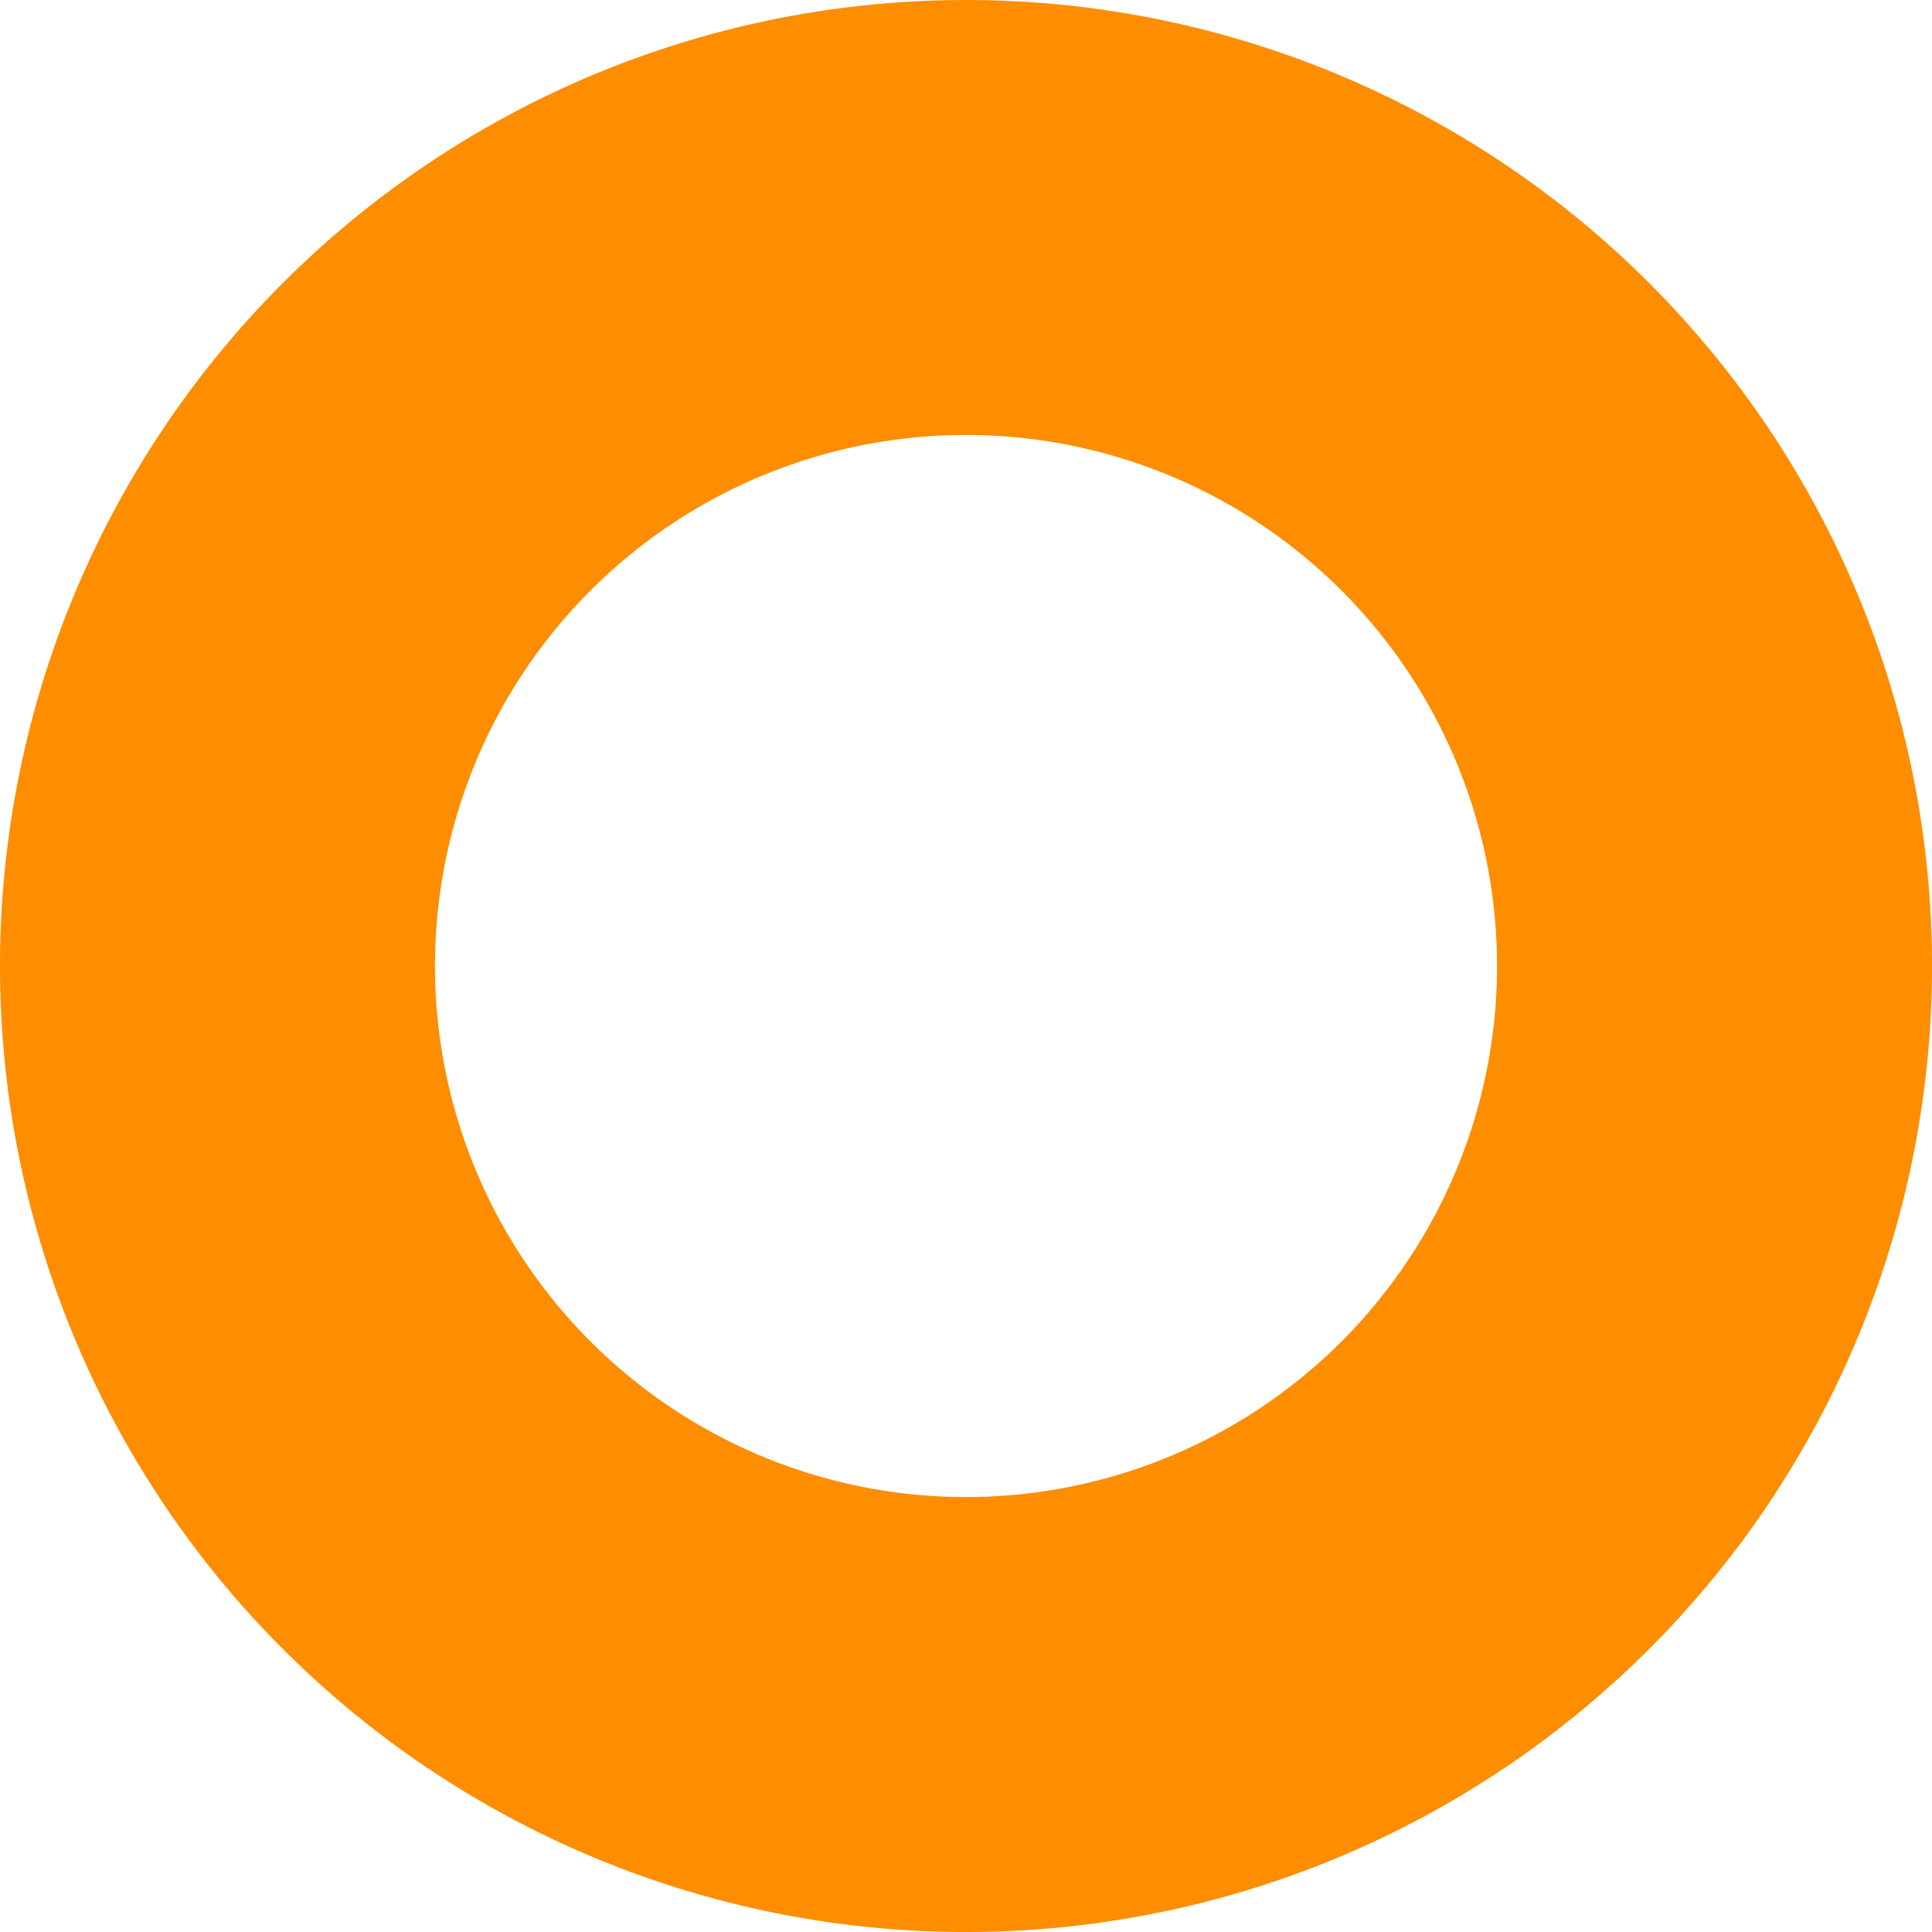 <svg xmlns="http://www.w3.org/2000/svg" width="107.985" height="107.985" viewBox="0 0 107.985 107.985">
  <path id="Path_56758" data-name="Path 56758" d="M853.493,15.5a53.993,53.993,0,1,0,53.993,53.993A53.993,53.993,0,0,0,853.493,15.5m0,83.674a29.681,29.681,0,1,1,29.681-29.681,29.681,29.681,0,0,1-29.681,29.681" transform="translate(-799.5 -15.5)" fill="#ff8d00"/>
</svg>
